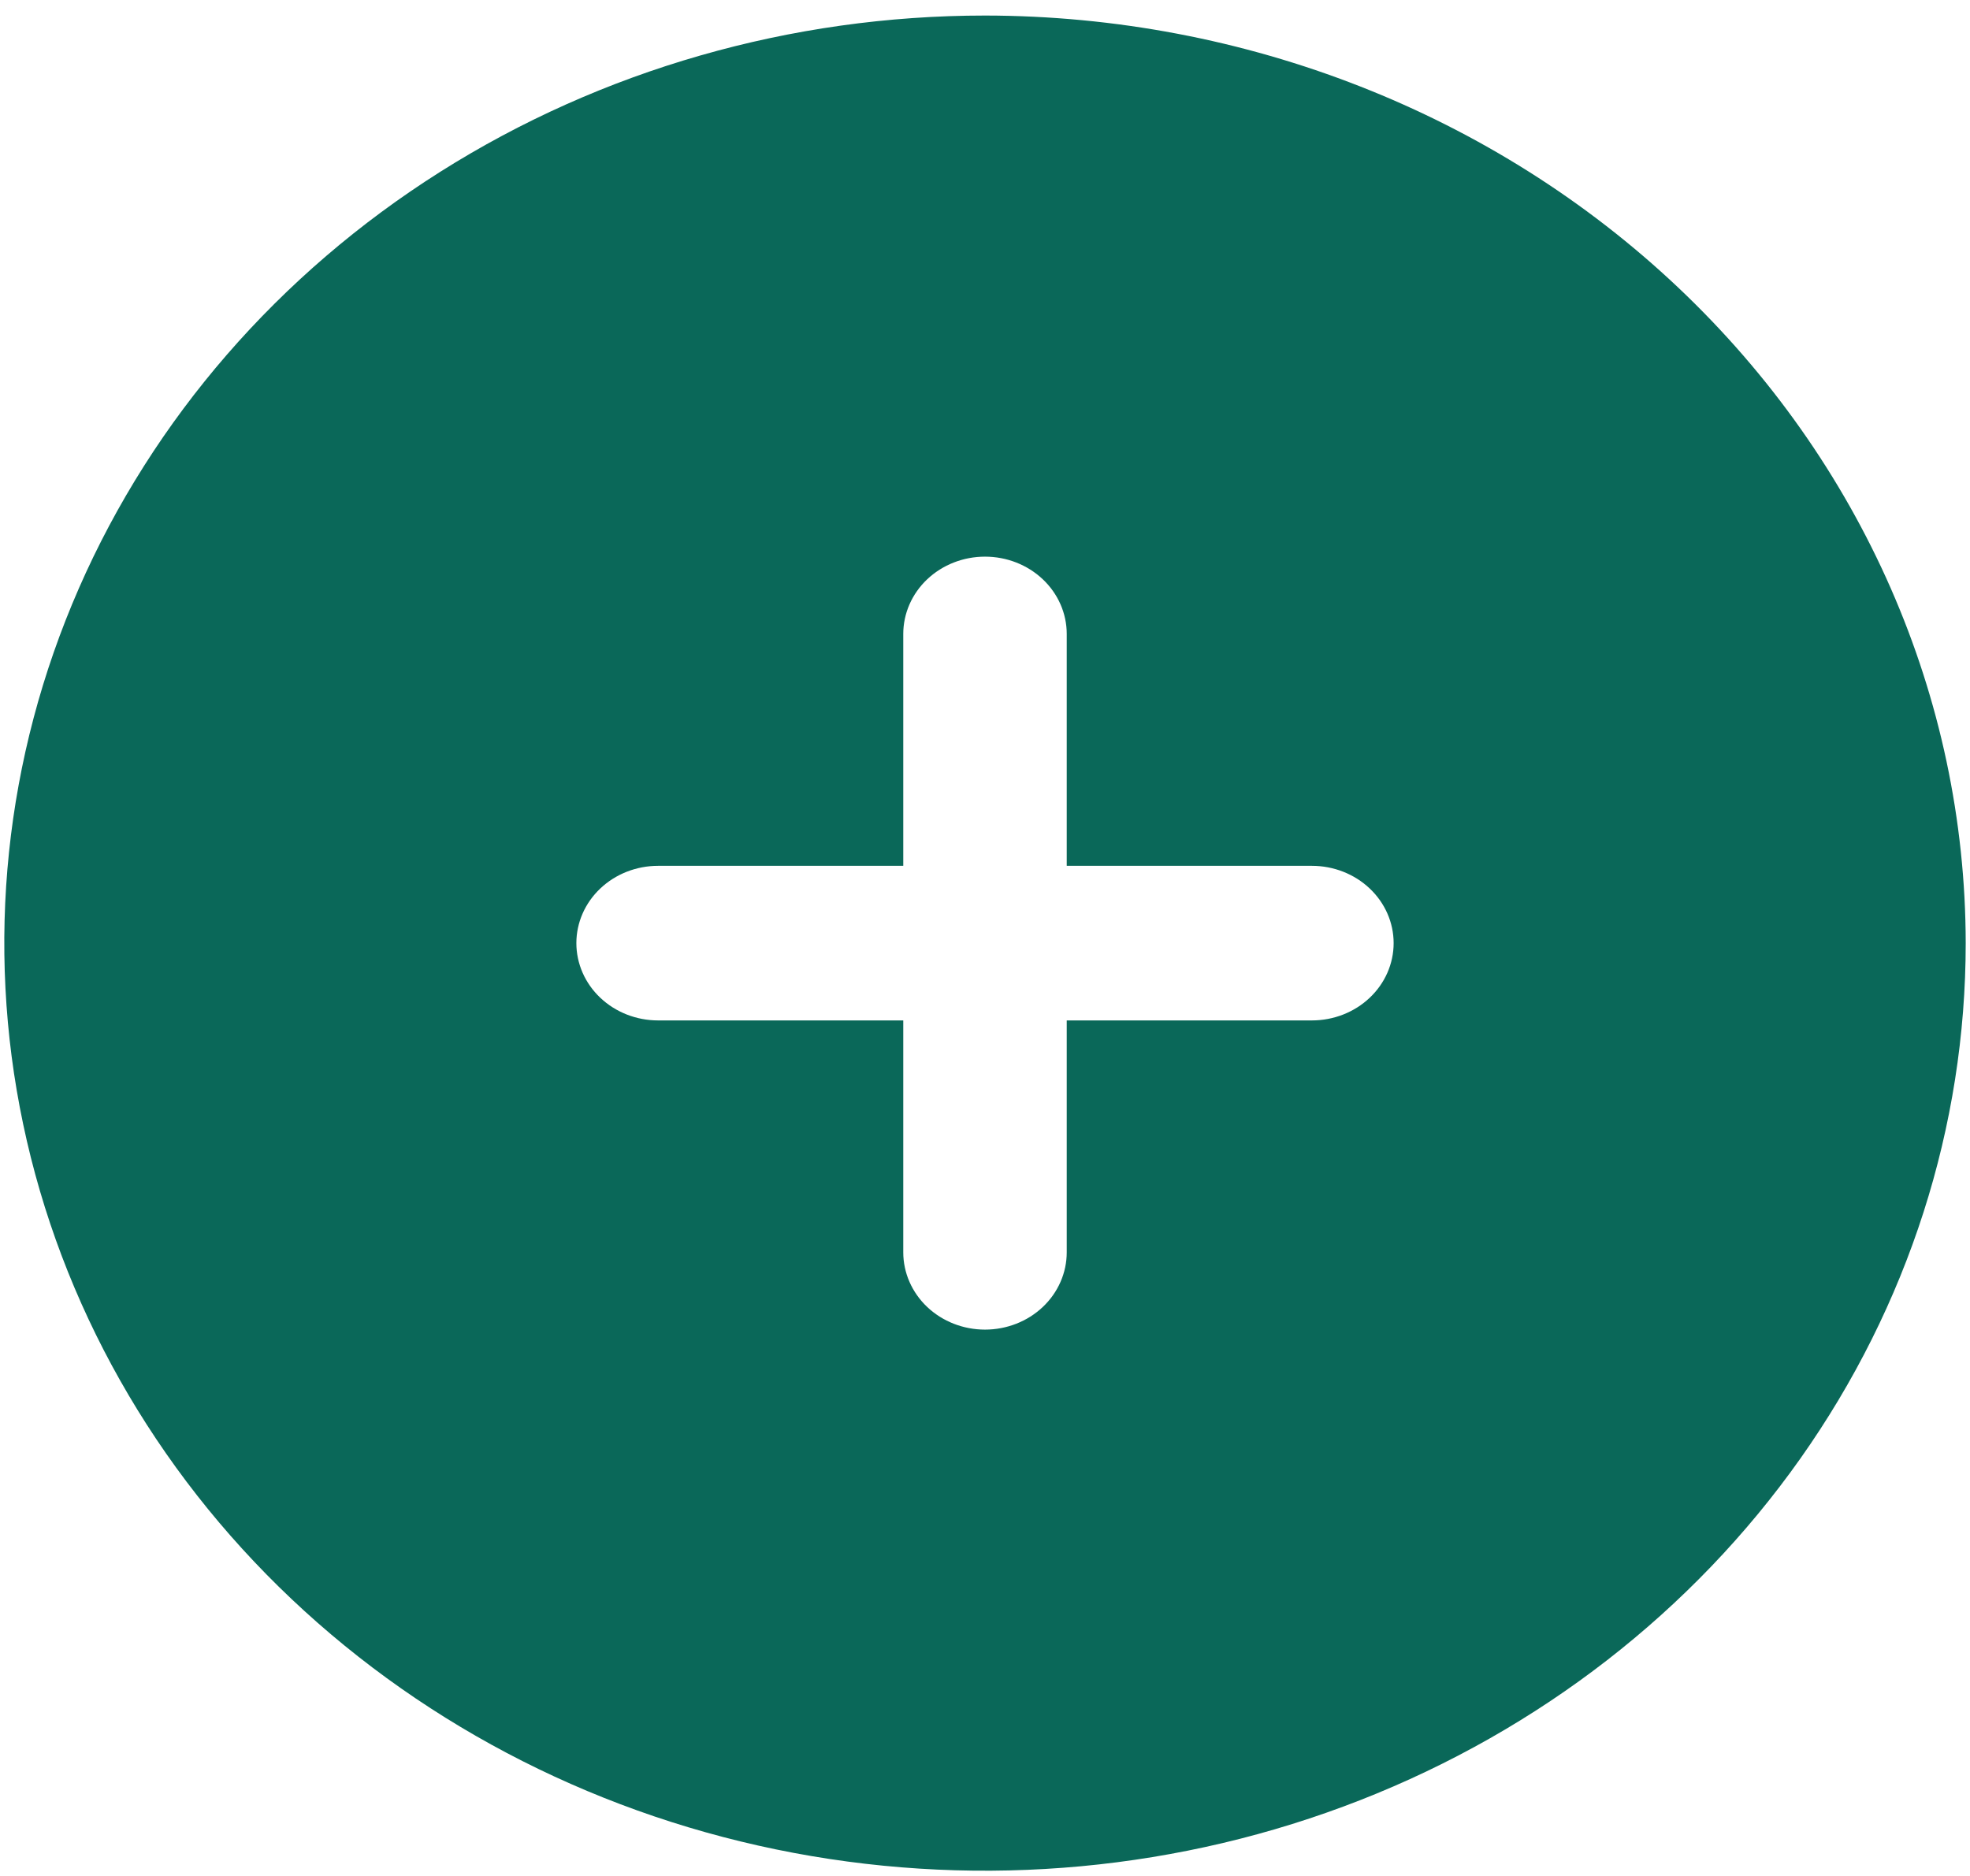 <svg width="84" height="80" viewBox="0 0 84 80" fill="none" xmlns="http://www.w3.org/2000/svg">
<path d="M42 0.663C33.73 0.663 25.645 2.983 18.768 7.329C11.891 11.676 6.531 17.854 3.366 25.082C0.201 32.31 -0.627 40.263 0.987 47.937C2.6 55.61 6.583 62.658 12.431 68.19C18.279 73.722 25.73 77.49 33.842 79.016C41.954 80.542 50.362 79.759 58.003 76.765C65.644 73.771 72.174 68.701 76.769 62.196C81.364 55.691 83.817 48.043 83.817 40.219C83.805 29.732 79.395 19.677 71.556 12.261C63.716 4.846 53.087 0.674 42 0.663ZM55.939 43.516H45.485V53.405C45.485 54.279 45.118 55.118 44.464 55.736C43.811 56.354 42.924 56.701 42 56.701C41.076 56.701 40.19 56.354 39.536 55.736C38.883 55.118 38.515 54.279 38.515 53.405V43.516H28.061C27.137 43.516 26.251 43.169 25.597 42.55C24.944 41.932 24.576 41.094 24.576 40.219C24.576 39.345 24.944 38.507 25.597 37.889C26.251 37.27 27.137 36.923 28.061 36.923H38.515V27.034C38.515 26.16 38.883 25.321 39.536 24.703C40.19 24.085 41.076 23.738 42 23.738C42.924 23.738 43.811 24.085 44.464 24.703C45.118 25.321 45.485 26.16 45.485 27.034V36.923H55.939C56.863 36.923 57.75 37.27 58.403 37.889C59.057 38.507 59.424 39.345 59.424 40.219C59.424 41.094 59.057 41.932 58.403 42.55C57.75 43.169 56.863 43.516 55.939 43.516Z" fill="#0A6859"/>
</svg>
